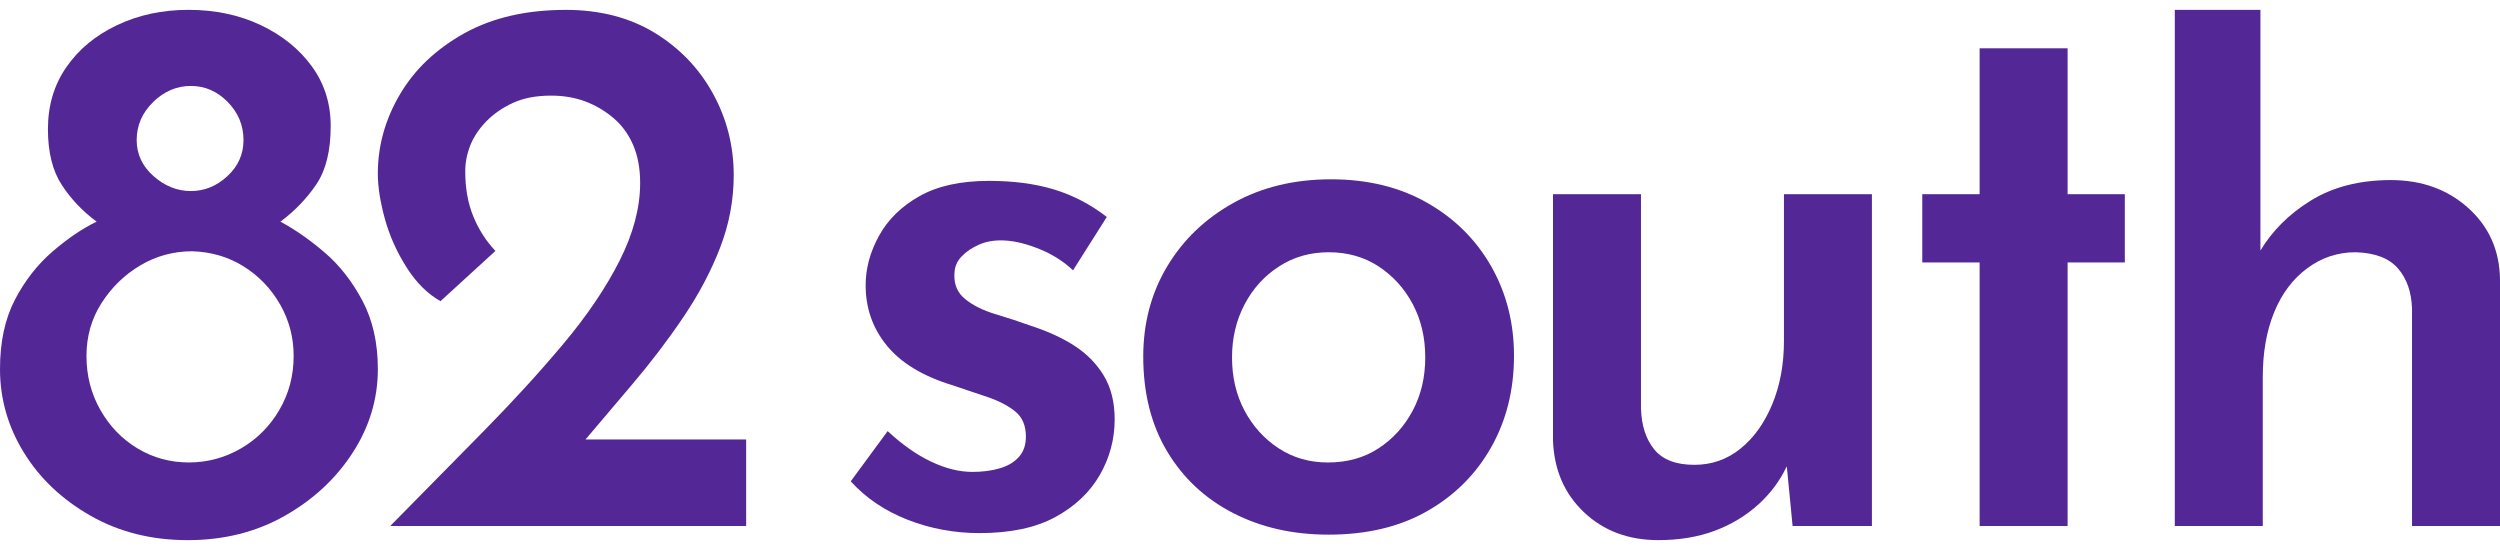 <?xml version="1.0" encoding="UTF-8"?>
<svg xmlns="http://www.w3.org/2000/svg" width="100" height="22" viewBox="0 0 100 22" fill="none">
  <g clip-path="url(#clip0_10625_1002)">
    <path d="M12.992 10.106C12.396 9.594 11.804 9.181 11.217 8.867C11.803 8.427 12.285 7.925 12.662 7.361C13.04 6.796 13.228 6.022 13.228 5.038C13.228 4.139 12.976 3.344 12.474 2.654C11.971 1.963 11.29 1.414 10.432 1.006C9.572 0.598 8.609 0.394 7.541 0.394C6.493 0.394 5.54 0.598 4.682 1.006C3.822 1.414 3.147 1.973 2.655 2.685C2.162 3.396 1.917 4.223 1.917 5.164C1.917 6.084 2.1 6.827 2.467 7.391C2.833 7.956 3.3 8.448 3.865 8.866C3.3 9.138 2.713 9.536 2.105 10.058C1.497 10.582 0.994 11.225 0.597 11.988C0.199 12.753 0 13.678 0 14.765C0 15.958 0.32 17.072 0.958 18.107C1.597 19.143 2.487 19.985 3.629 20.633C4.77 21.282 6.064 21.606 7.51 21.606C8.955 21.606 10.248 21.282 11.39 20.633C12.532 19.986 13.438 19.143 14.108 18.107C14.778 17.072 15.114 15.958 15.114 14.765C15.114 13.719 14.91 12.809 14.501 12.036C14.092 11.262 13.59 10.619 12.993 10.105L12.992 10.106ZM6.126 4.081C6.566 3.652 7.069 3.438 7.634 3.438C8.2 3.438 8.692 3.653 9.111 4.081C9.53 4.51 9.74 5.017 9.74 5.603C9.74 6.168 9.524 6.65 9.096 7.046C8.666 7.444 8.179 7.642 7.635 7.642C7.091 7.642 6.593 7.443 6.142 7.046C5.692 6.649 5.467 6.168 5.467 5.603C5.467 5.018 5.687 4.51 6.127 4.081H6.126ZM11.172 16.402C10.789 17.055 10.276 17.568 9.633 17.94C8.99 18.311 8.297 18.498 7.552 18.498C6.808 18.498 6.126 18.312 5.506 17.94C4.885 17.568 4.39 17.056 4.017 16.402C3.645 15.749 3.459 15.029 3.459 14.241C3.459 13.452 3.662 12.743 4.068 12.112C4.474 11.482 4.992 10.98 5.624 10.609C6.255 10.237 6.943 10.051 7.687 10.051C8.453 10.074 9.142 10.277 9.75 10.659C10.359 11.042 10.844 11.549 11.205 12.179C11.566 12.81 11.746 13.497 11.746 14.241C11.746 15.029 11.555 15.749 11.171 16.402H11.172Z" fill="#532896"></path>
    <path d="M25.279 15.386C26.032 14.5 26.718 13.599 27.337 12.681C27.956 11.765 28.446 10.838 28.807 9.9C29.168 8.962 29.349 7.999 29.349 7.01C29.349 5.835 29.07 4.743 28.513 3.733C27.956 2.724 27.177 1.915 26.177 1.307C25.176 0.7 23.995 0.395 22.633 0.395C21.044 0.395 19.688 0.71 18.563 1.337C17.439 1.966 16.582 2.779 15.995 3.779C15.406 4.779 15.113 5.835 15.113 6.947C15.113 7.462 15.205 8.06 15.391 8.739C15.577 9.419 15.866 10.069 16.258 10.687C16.649 11.305 17.104 11.759 17.62 12.046L19.817 10.037C19.446 9.646 19.152 9.187 18.935 8.662C18.718 8.136 18.61 7.534 18.61 6.854C18.61 6.504 18.677 6.158 18.811 5.818C18.945 5.478 19.157 5.159 19.446 4.86C19.735 4.562 20.09 4.314 20.514 4.118C20.936 3.923 21.447 3.825 22.046 3.825C22.541 3.825 22.994 3.902 23.408 4.056C23.82 4.211 24.197 4.433 24.538 4.721C24.878 5.009 25.141 5.37 25.327 5.803C25.513 6.235 25.606 6.74 25.606 7.317C25.606 8.306 25.332 9.341 24.786 10.423C24.239 11.505 23.491 12.613 22.542 13.745C21.593 14.879 20.519 16.054 19.323 17.269C18.127 18.485 16.889 19.742 15.609 21.04H29.846V17.579H23.42C24.05 16.834 24.671 16.102 25.281 15.384L25.279 15.386Z" fill="#532896"></path>
    <path d="M42.969 13.824C42.477 13.51 41.905 13.249 41.256 13.039C40.795 12.872 40.319 12.715 39.827 12.568C39.334 12.422 38.931 12.223 38.617 11.972C38.303 11.721 38.156 11.387 38.177 10.968C38.177 10.697 38.271 10.462 38.459 10.263C38.648 10.064 38.889 9.902 39.182 9.776C39.475 9.651 39.811 9.599 40.187 9.62C40.606 9.641 41.072 9.756 41.585 9.965C42.099 10.174 42.544 10.457 42.921 10.812L44.272 8.678C43.623 8.176 42.921 7.811 42.167 7.58C41.413 7.35 40.543 7.235 39.559 7.235C38.427 7.235 37.501 7.438 36.778 7.847C36.055 8.255 35.516 8.783 35.16 9.432C34.803 10.08 34.626 10.739 34.626 11.409C34.626 12.329 34.909 13.134 35.475 13.825C36.04 14.515 36.899 15.038 38.051 15.394C38.554 15.562 39.036 15.723 39.497 15.88C39.957 16.036 40.329 16.23 40.612 16.46C40.895 16.691 41.036 17.025 41.036 17.464C41.036 17.799 40.942 18.072 40.753 18.28C40.565 18.49 40.308 18.641 39.983 18.735C39.659 18.829 39.297 18.876 38.899 18.876C38.375 18.876 37.825 18.741 37.25 18.468C36.674 18.197 36.093 17.788 35.506 17.245L34.029 19.253C34.637 19.923 35.396 20.435 36.307 20.791C37.219 21.147 38.177 21.324 39.183 21.324C40.418 21.324 41.429 21.109 42.215 20.681C43 20.253 43.592 19.693 43.99 19.002C44.387 18.312 44.587 17.57 44.587 16.775C44.587 16.084 44.44 15.499 44.147 15.018C43.853 14.536 43.46 14.139 42.968 13.825L42.969 13.824Z" fill="#532896"></path>
    <path d="M57.089 8.113C55.989 7.486 54.705 7.172 53.239 7.172C51.773 7.172 50.474 7.486 49.343 8.113C48.212 8.741 47.327 9.588 46.688 10.655C46.049 11.721 45.73 12.924 45.73 14.263C45.73 15.727 46.049 16.993 46.688 18.06C47.327 19.127 48.207 19.948 49.327 20.523C50.448 21.099 51.72 21.386 53.145 21.386C54.673 21.386 55.989 21.072 57.088 20.445C58.188 19.817 59.041 18.966 59.649 17.888C60.256 16.811 60.56 15.592 60.56 14.232C60.56 12.914 60.256 11.722 59.649 10.655C59.041 9.588 58.189 8.741 57.089 8.113ZM56.507 16.428C56.172 17.056 55.717 17.558 55.141 17.934C54.565 18.311 53.889 18.499 53.114 18.499C52.381 18.499 51.726 18.311 51.15 17.934C50.573 17.558 50.118 17.056 49.783 16.428C49.448 15.8 49.281 15.089 49.281 14.295C49.281 13.521 49.448 12.815 49.783 12.176C50.118 11.538 50.579 11.031 51.166 10.654C51.752 10.277 52.412 10.09 53.145 10.09C53.899 10.09 54.564 10.278 55.141 10.654C55.717 11.031 56.172 11.533 56.507 12.16C56.842 12.788 57.01 13.499 57.01 14.294C57.01 15.089 56.842 15.8 56.507 16.428Z" fill="#532896"></path>
    <path d="M71.358 13.636C71.358 14.577 71.201 15.424 70.887 16.177C70.573 16.93 70.148 17.522 69.614 17.95C69.08 18.379 68.467 18.593 67.776 18.593C67.043 18.593 66.508 18.39 66.174 17.982C65.838 17.573 65.66 17.025 65.639 16.334V7.768H62.12V17.621C62.162 18.793 62.576 19.749 63.361 20.492C64.147 21.234 65.137 21.605 66.331 21.605C67.168 21.605 67.923 21.48 68.594 21.229C69.263 20.978 69.85 20.622 70.353 20.162C70.83 19.725 71.203 19.221 71.472 18.651L71.704 21.041H74.877V7.768H71.358L71.358 13.636Z" fill="#532896"></path>
    <path d="M82.704 1.932H79.185V7.768H76.891V10.498H79.185V21.041H82.704V10.498H84.993V7.768H82.704V1.932Z" fill="#532896"></path>
    <path d="M98.727 8.317C97.899 7.575 96.868 7.203 95.633 7.203C94.376 7.203 93.302 7.481 92.412 8.035C91.558 8.566 90.895 9.229 90.417 10.02V0.394H86.992V21.041H90.511V15.079C90.511 14.095 90.663 13.233 90.967 12.49C91.27 11.748 91.71 11.162 92.286 10.733C92.862 10.305 93.506 10.09 94.219 10.09C94.993 10.111 95.559 10.326 95.915 10.733C96.271 11.141 96.46 11.68 96.481 12.349V21.041H100V11.157C99.979 10.006 99.555 9.06 98.727 8.317V8.317Z" fill="#532896"></path>
  </g>
  <defs>
    <clipPath id="clip0_10625_1002">
      <rect width="100" height="21.212" fill="white" transform="translate(0 0.394)"></rect>
    </clipPath>
  </defs>
</svg>
